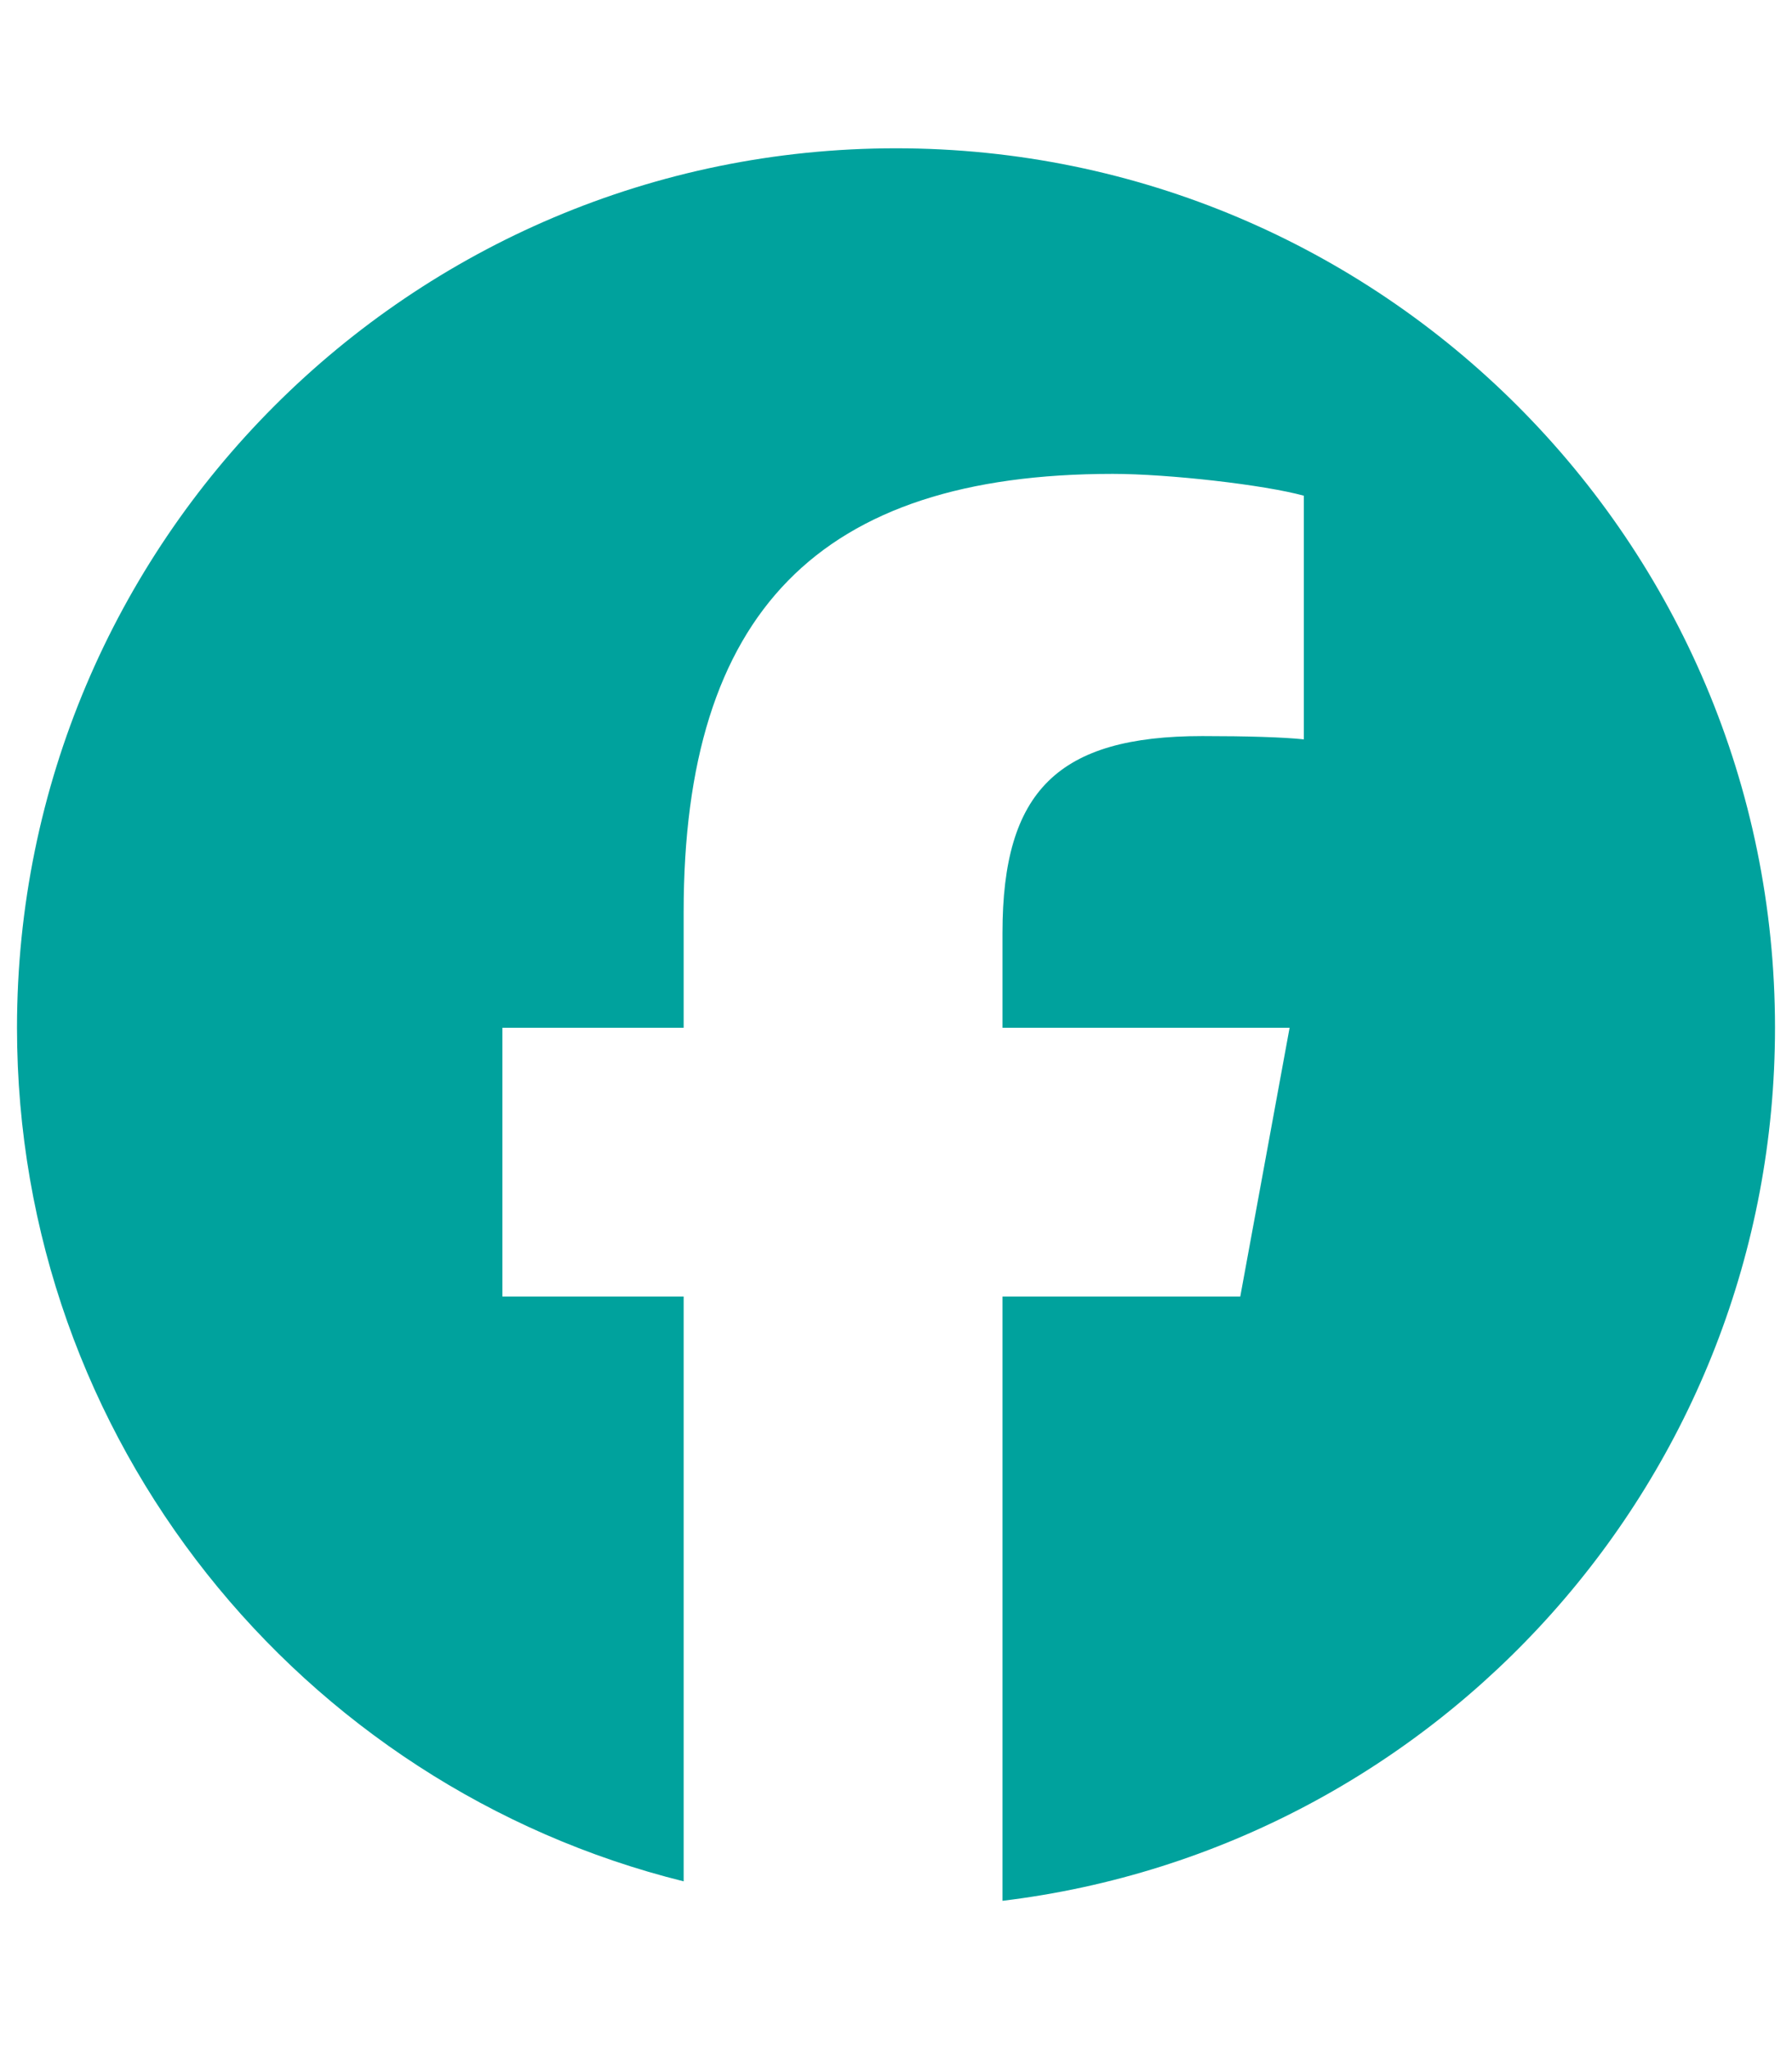 <?xml version="1.0" encoding="UTF-8"?>
<svg xmlns="http://www.w3.org/2000/svg" id="Ebene_1" data-name="Ebene 1" version="1.1" viewBox="0 0 448 512">
  <path id="Initiator" d="M443.75,256.805c0-121.365-98.385-219.75-219.75-219.75S4.25,135.44,4.25,256.805c0,103.058,70.949,189.532,166.663,213.279v-146.126h-45.314v-67.152h45.314v-28.936c0-74.796,33.849-109.464,107.28-109.464,13.922,0,37.944,2.73,47.771,5.46v60.874c-5.187-.546-14.195-.819-25.387-.819-36.033,0-49.955,13.649-49.955,49.136v23.749h71.778l-12.331,67.152h-59.447v150.988c108.808-13.142,193.127-105.789,193.127-218.141Z" fill="#00a29d" stroke-width="0"></path>
</svg>

